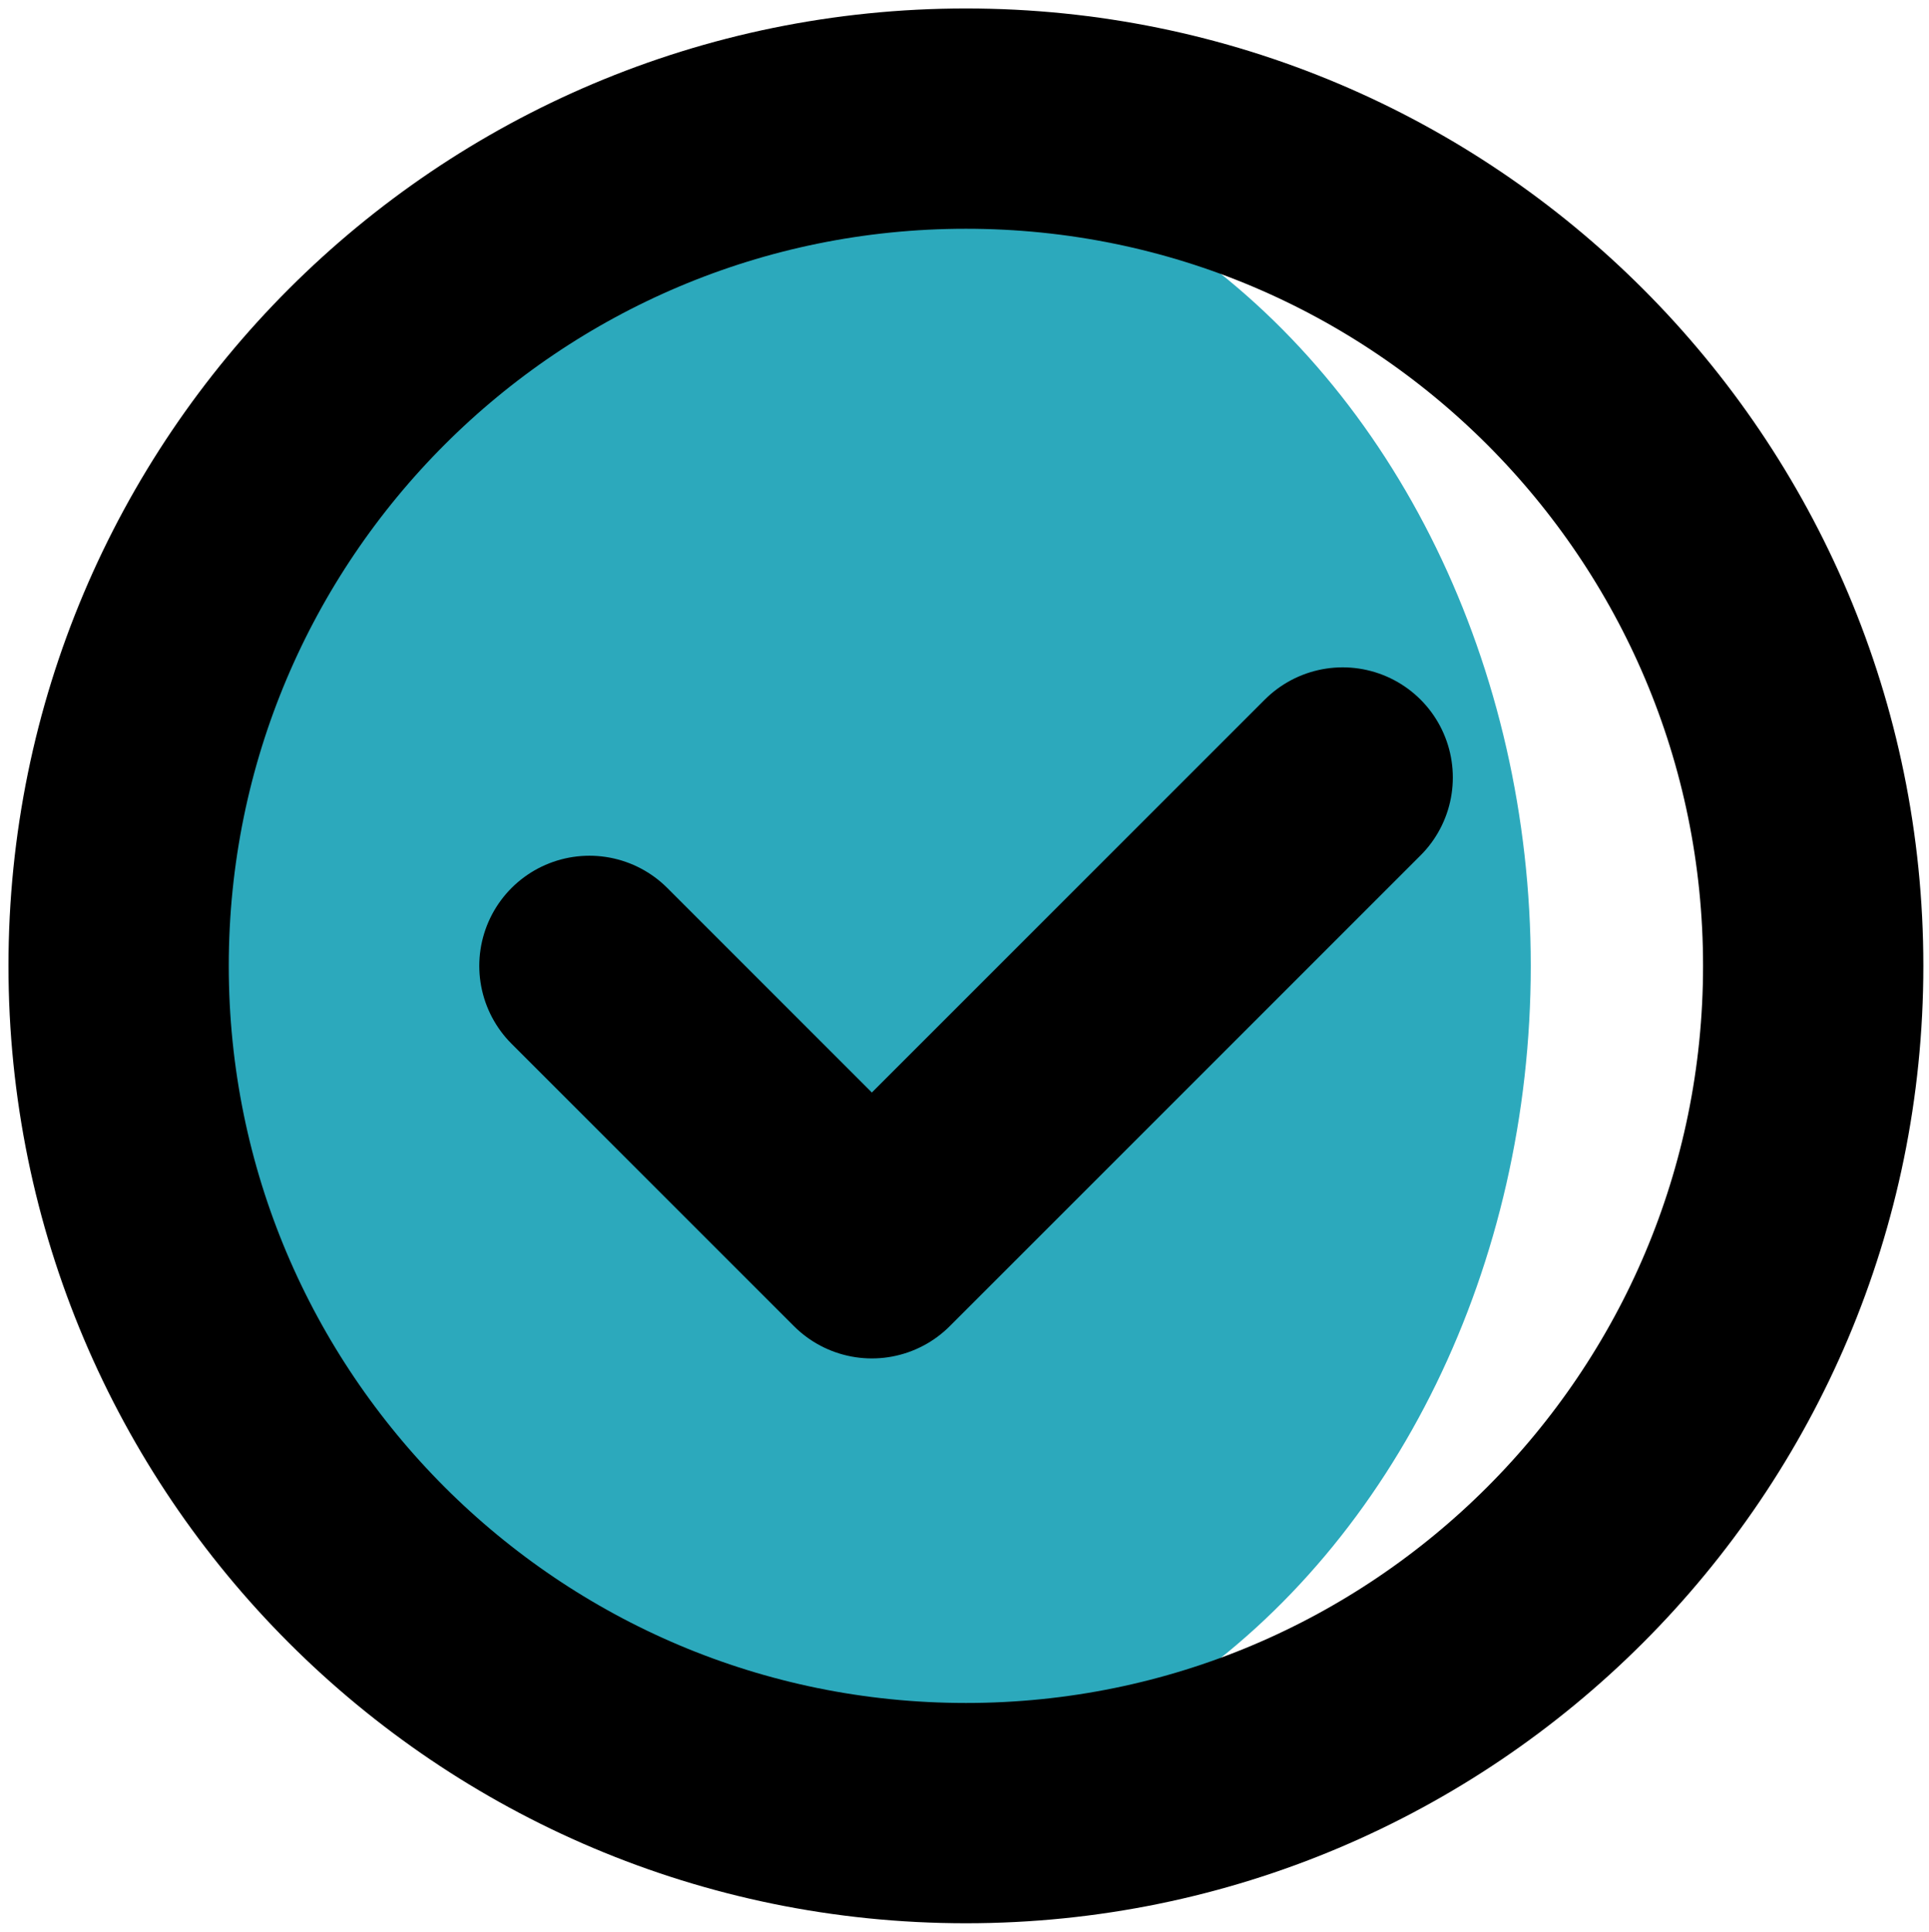 <?xml version="1.0" encoding="UTF-8"?> <!-- Generator: Adobe Illustrator 21.0.0, SVG Export Plug-In . SVG Version: 6.00 Build 0) --> <svg xmlns="http://www.w3.org/2000/svg" xmlns:xlink="http://www.w3.org/1999/xlink" id="check-circle" x="0px" y="0px" viewBox="0 0 683 684" style="enable-background:new 0 0 683 684;" xml:space="preserve"> <style type="text/css"> .st0{fill:#2CA9BC;} .st1{fill:none;stroke:#000000;stroke-width:78;stroke-linecap:round;stroke-linejoin:round;} </style> <ellipse id="secondary-fill" class="st0" cx="292" cy="342" rx="250" ry="296"></ellipse> <path id="primary-stroke" class="st1" d="M642,342c0,165.7-134.3,300-300,300S42,507.7,42,342S176.3,42,342,42S642,176.3,642,342z M208.7,342l100,100l166.7-166.7"></path> </svg> 